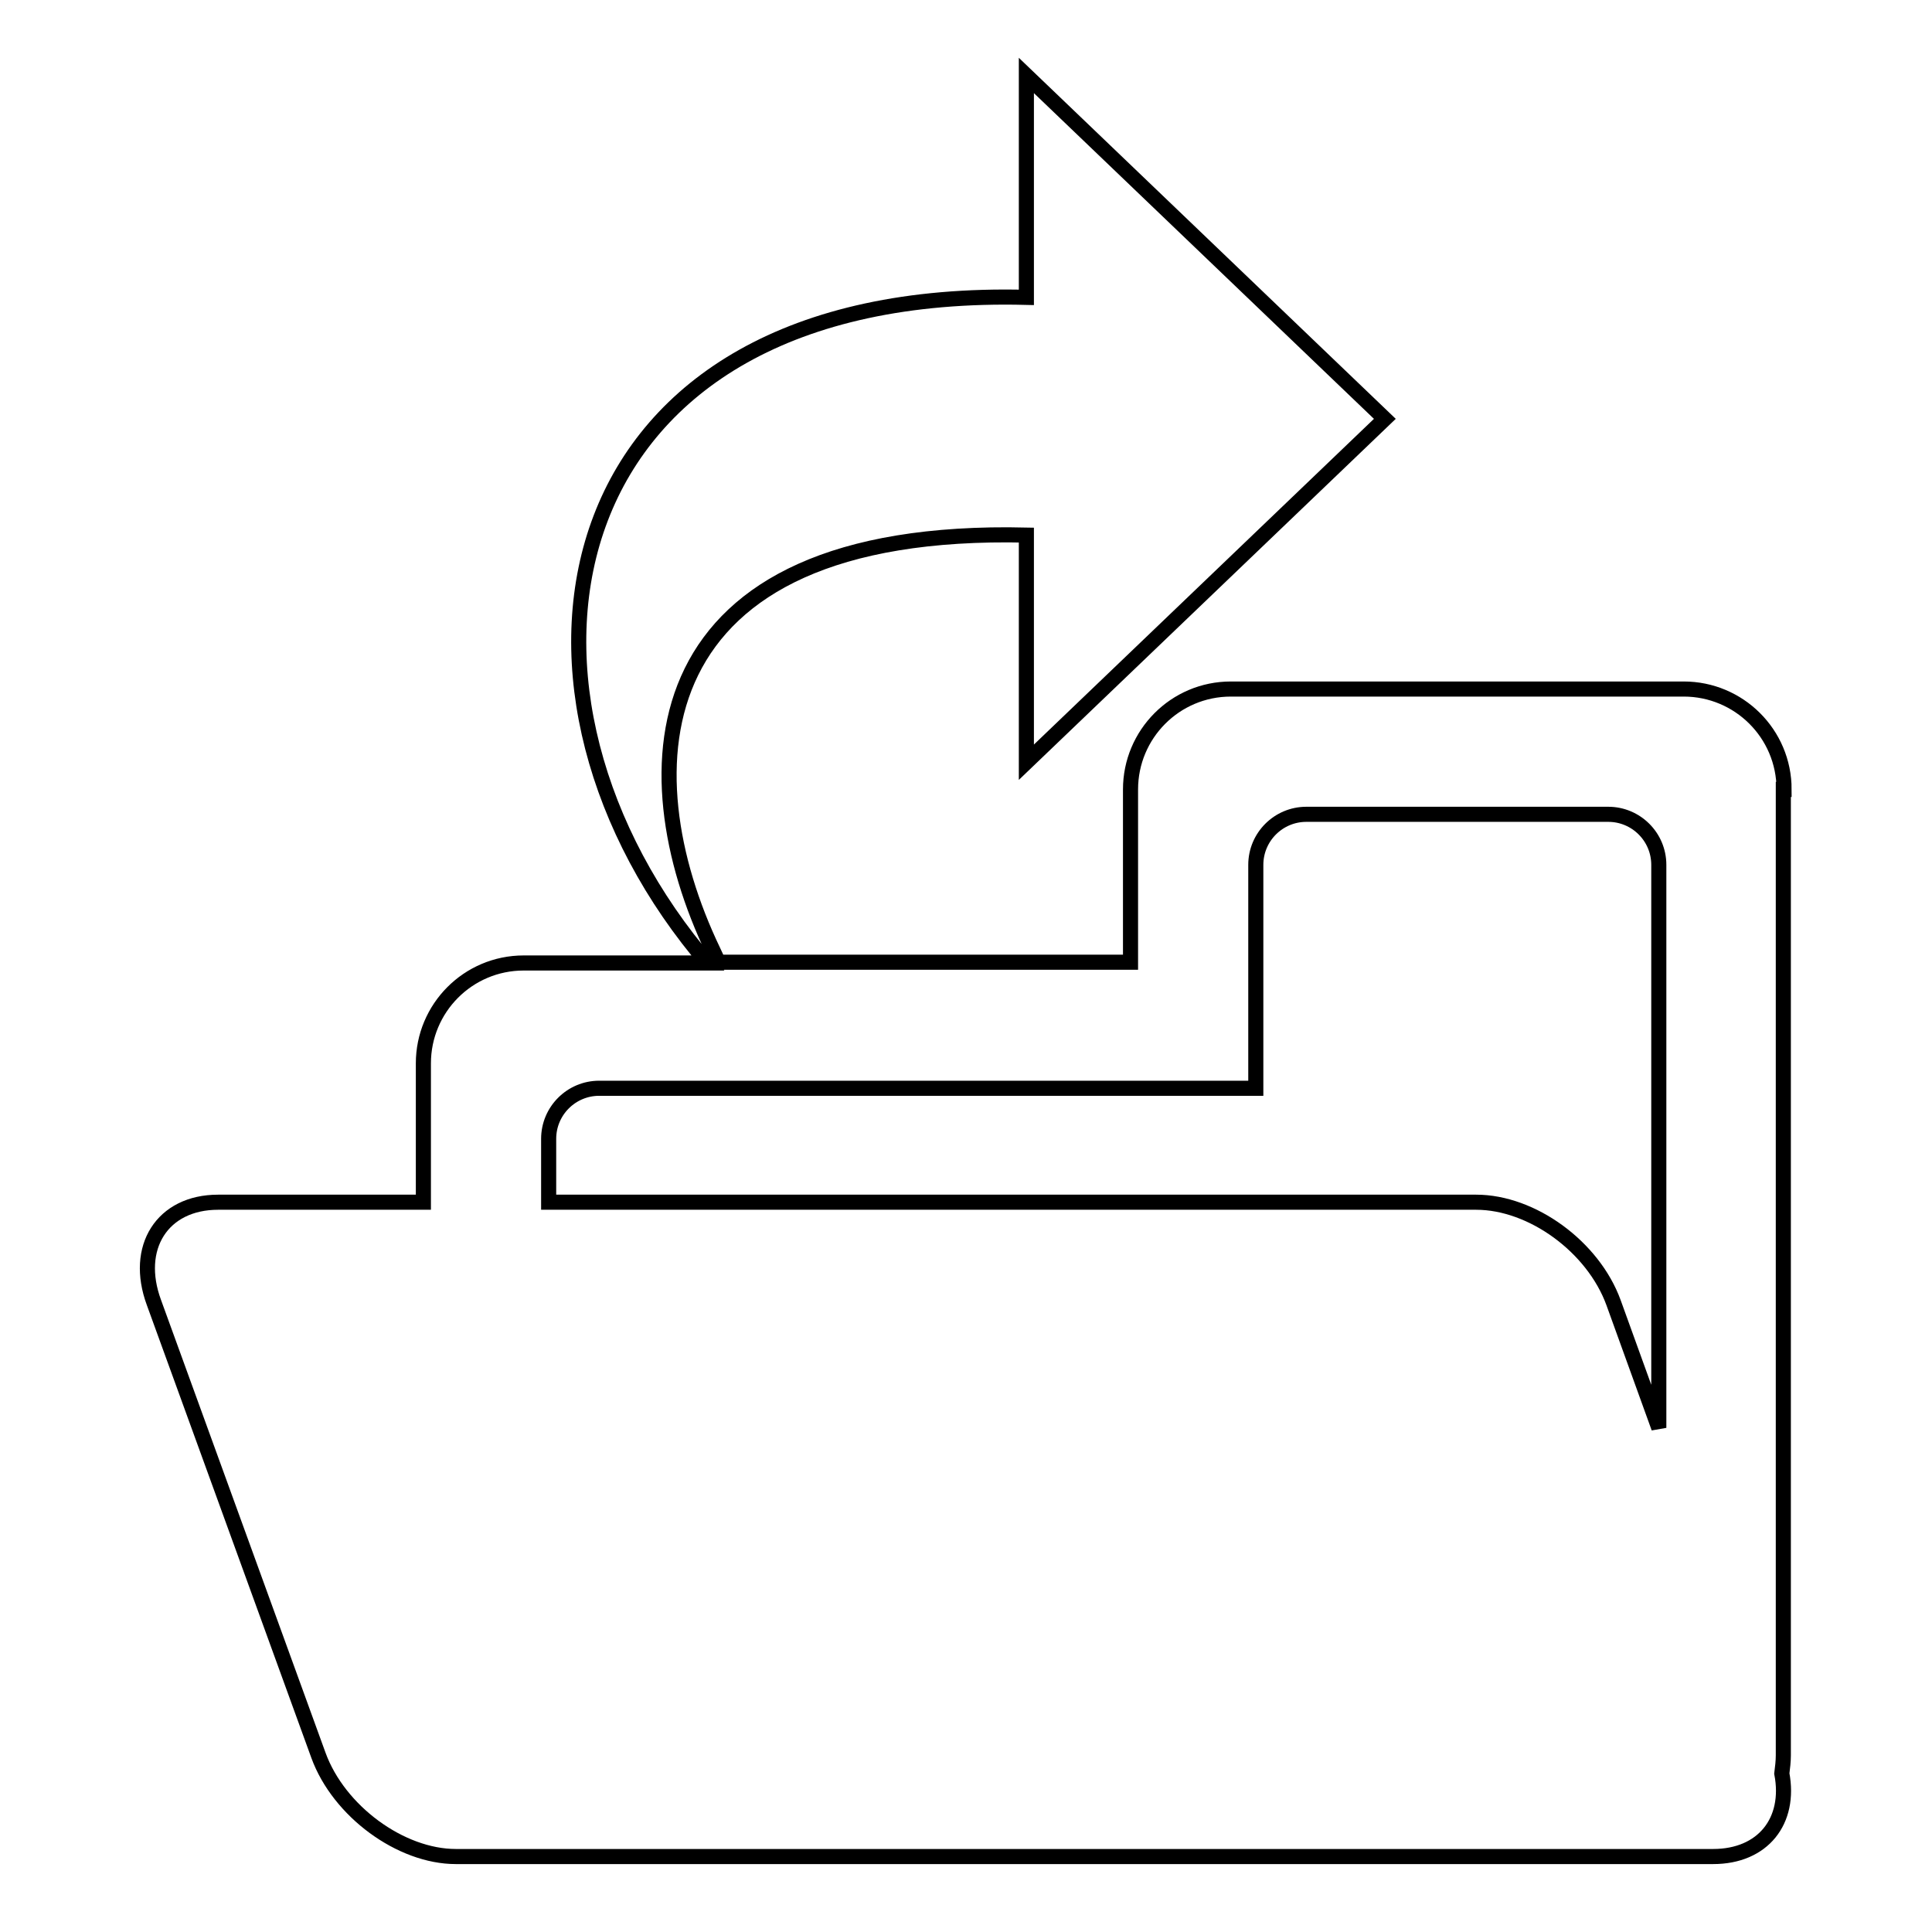 <?xml version="1.0" encoding="utf-8"?>
<!-- Svg Vector Icons : http://www.onlinewebfonts.com/icon -->
<!DOCTYPE svg PUBLIC "-//W3C//DTD SVG 1.1//EN" "http://www.w3.org/Graphics/SVG/1.1/DTD/svg11.dtd">
<svg version="1.1" xmlns="http://www.w3.org/2000/svg" xmlns:xlink="http://www.w3.org/1999/xlink" x="0px" y="0px" viewBox="0 0 256 256" enable-background="new 0 0 256 256" xml:space="preserve">
<g> <path stroke-width="2" fill-opacity="0" stroke="#000000"  d="M236.4,104.6c0-7.4-6-13.3-13.3-13.3h-60c-7.4,0-13.3,6-13.3,13.3v22.9H95.2l-0.7-1.5 C83,102,84.5,69.7,136,70.9V101l47.5-45.5L136,10v29.4c-63.1-1.6-72.8,50.7-43.5,86.7l1.3,1.5H69.4c-7.4,0-13.3,6-13.3,13.3v18.4 H28.9c-7.4,0-11.2,6-8.5,13.3l21.8,60C44.9,240,53.1,246,60.4,246h166.6c6.6,0,10.3-4.7,9.1-11c0.1-0.8,0.2-1.6,0.2-2.4V104.6 L236.4,104.6z M219.8,189.2l-6-16.6c-2.7-7.4-10.8-13.3-18.2-13.3H72.7v-8.4c0-3.7,3-6.7,6.7-6.7h87v-29.6c0-3.7,3-6.7,6.7-6.7h40 c3.7,0,6.7,3,6.7,6.7V189.2L219.8,189.2z"/></g>
</svg>